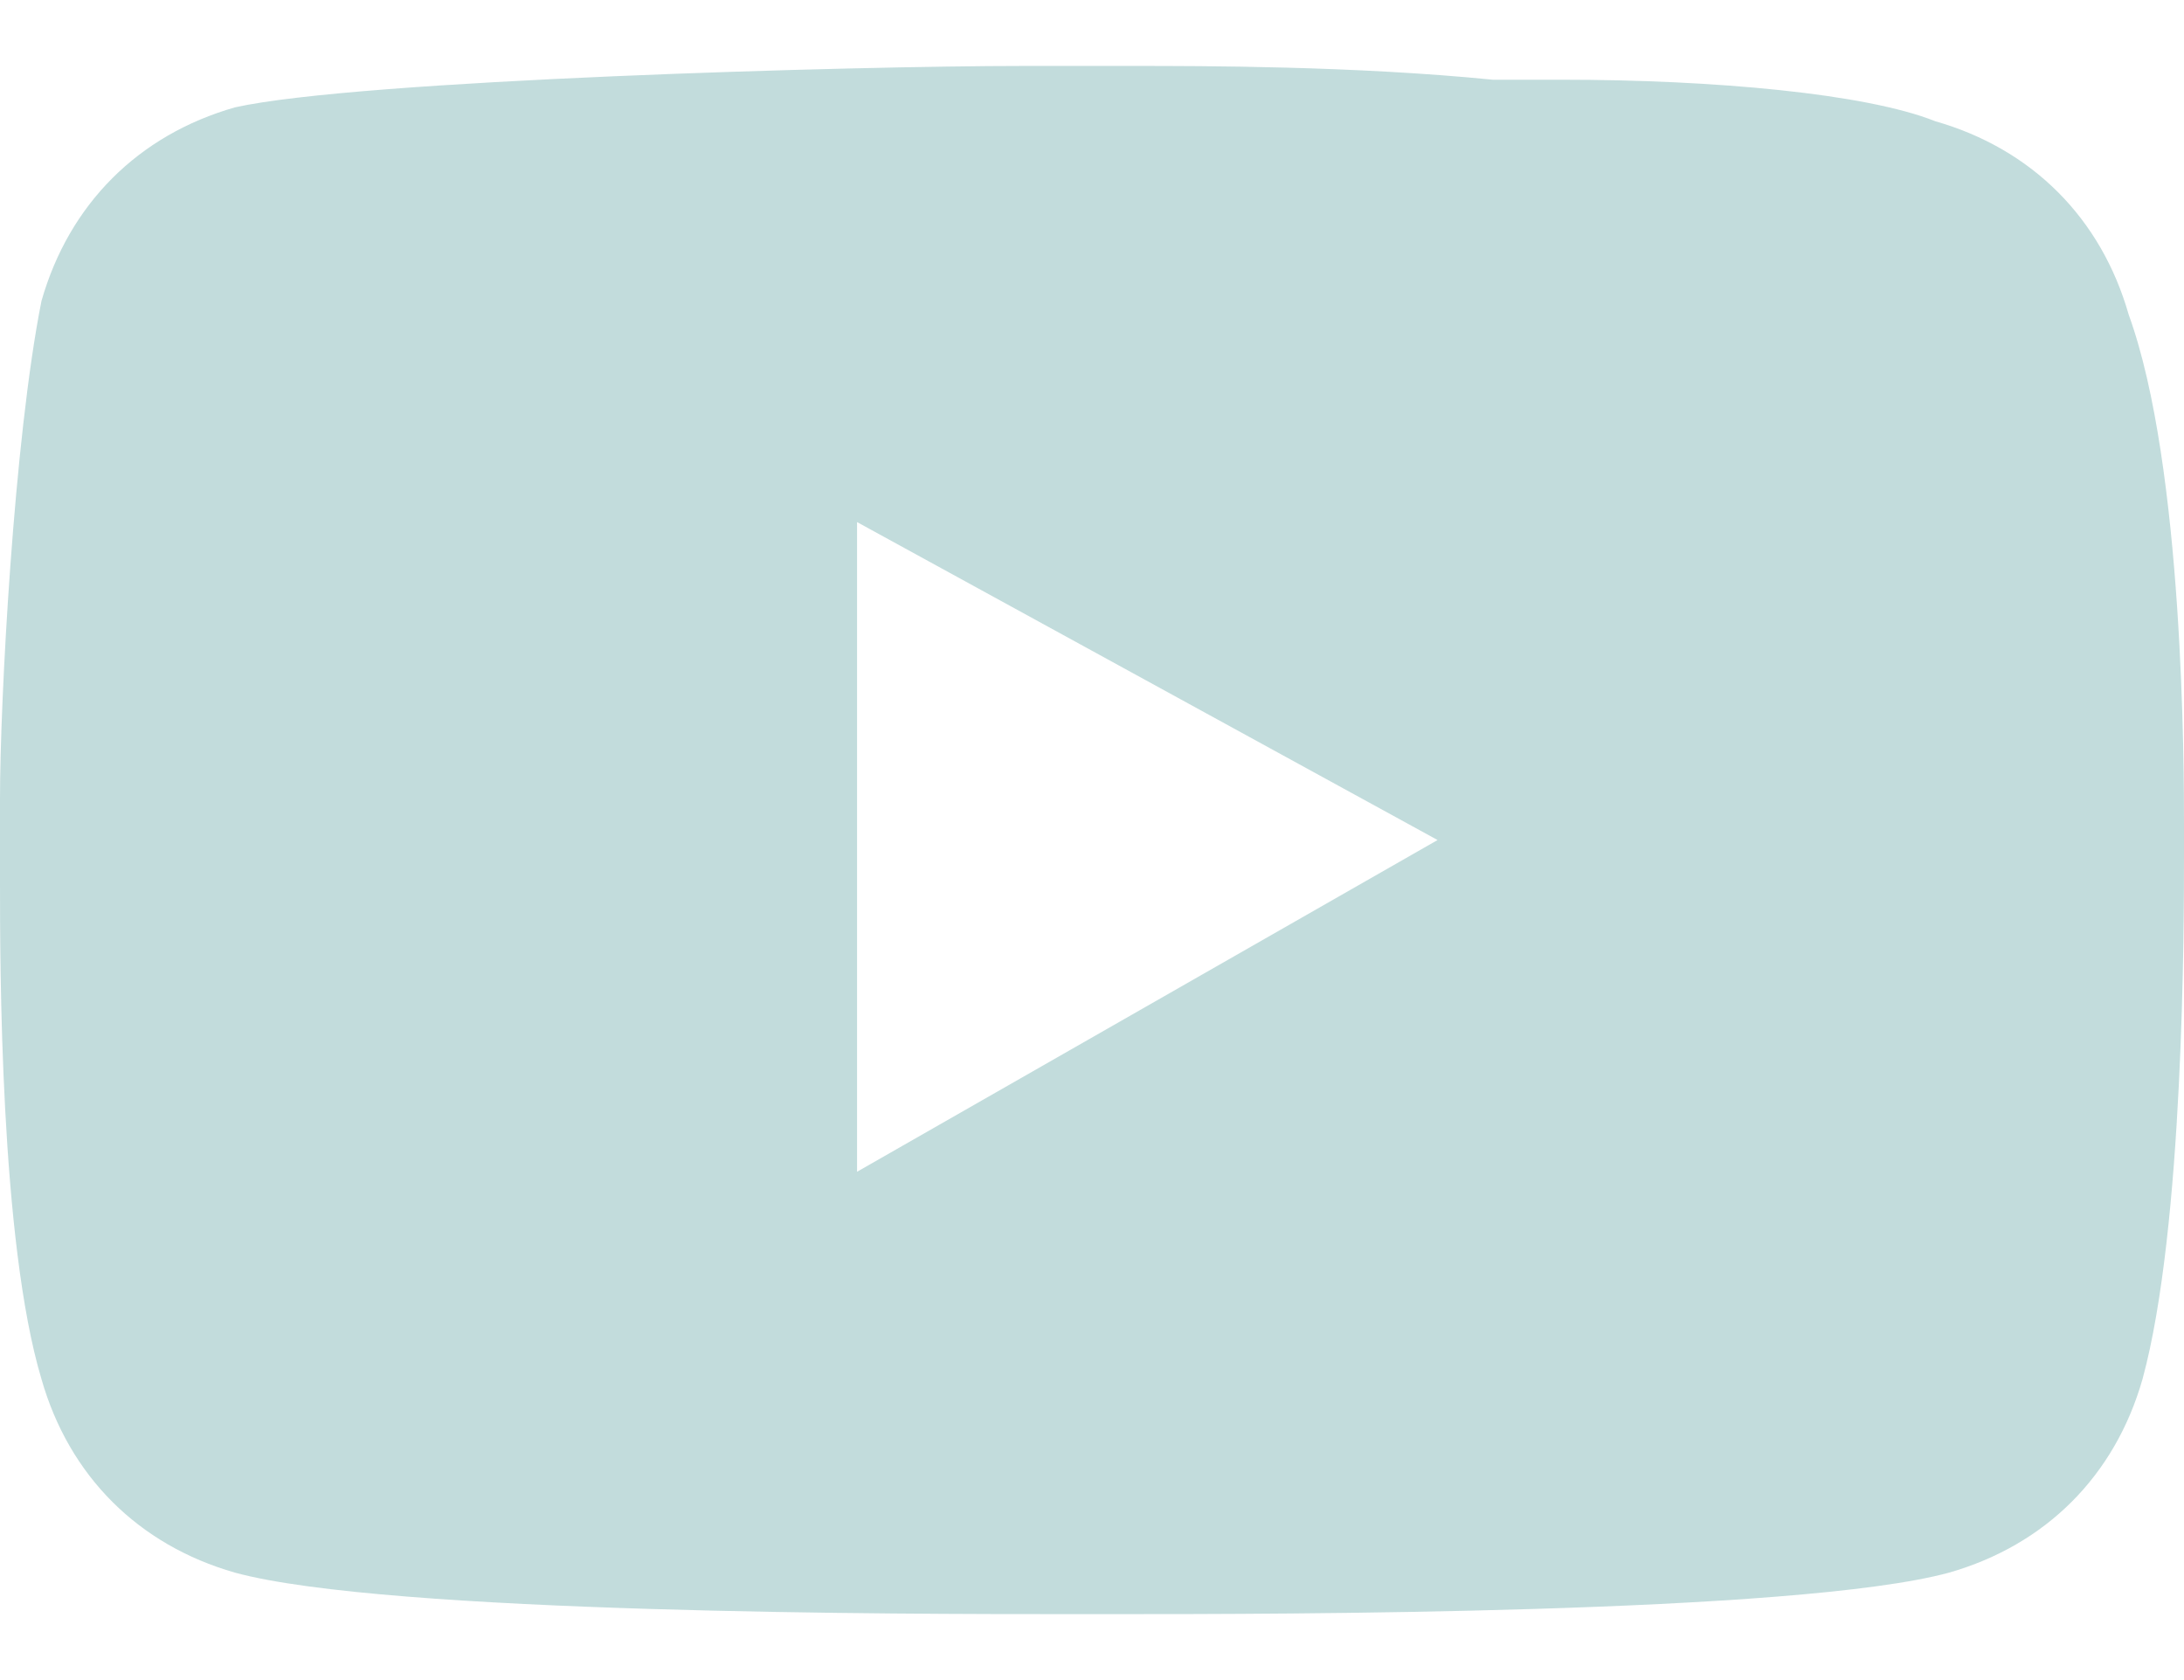 <svg width="26" height="20" viewBox="0 0 26 20" fill="none" xmlns="http://www.w3.org/2000/svg">
<path id="Vector" fill-rule="evenodd" clip-rule="evenodd" d="M13.494 0.785C14.316 0.785 16.127 0.785 17.772 0.949H18.595C20.405 0.949 22.215 1.114 23.038 1.443C24.19 1.772 25.013 2.595 25.342 3.747C26 5.557 26 9.177 26 9.835V10.164C26 10.987 26 14.607 25.506 16.418C25.177 17.57 24.354 18.392 23.203 18.721C21.392 19.215 15.139 19.215 13.329 19.215H12.671C10.861 19.215 4.608 19.215 2.797 18.721C1.646 18.392 0.823 17.57 0.494 16.418C0 14.772 0 11.481 0 10.493V10.164V10V9.506C0 8.354 0.165 5.228 0.494 3.582C0.823 2.43 1.646 1.607 2.797 1.278C4.278 0.949 10.203 0.785 12.177 0.785H13.494ZM10.203 6.215V13.949L17.114 10L10.203 6.215Z" fill="#C2DCDC"/>
</svg>
